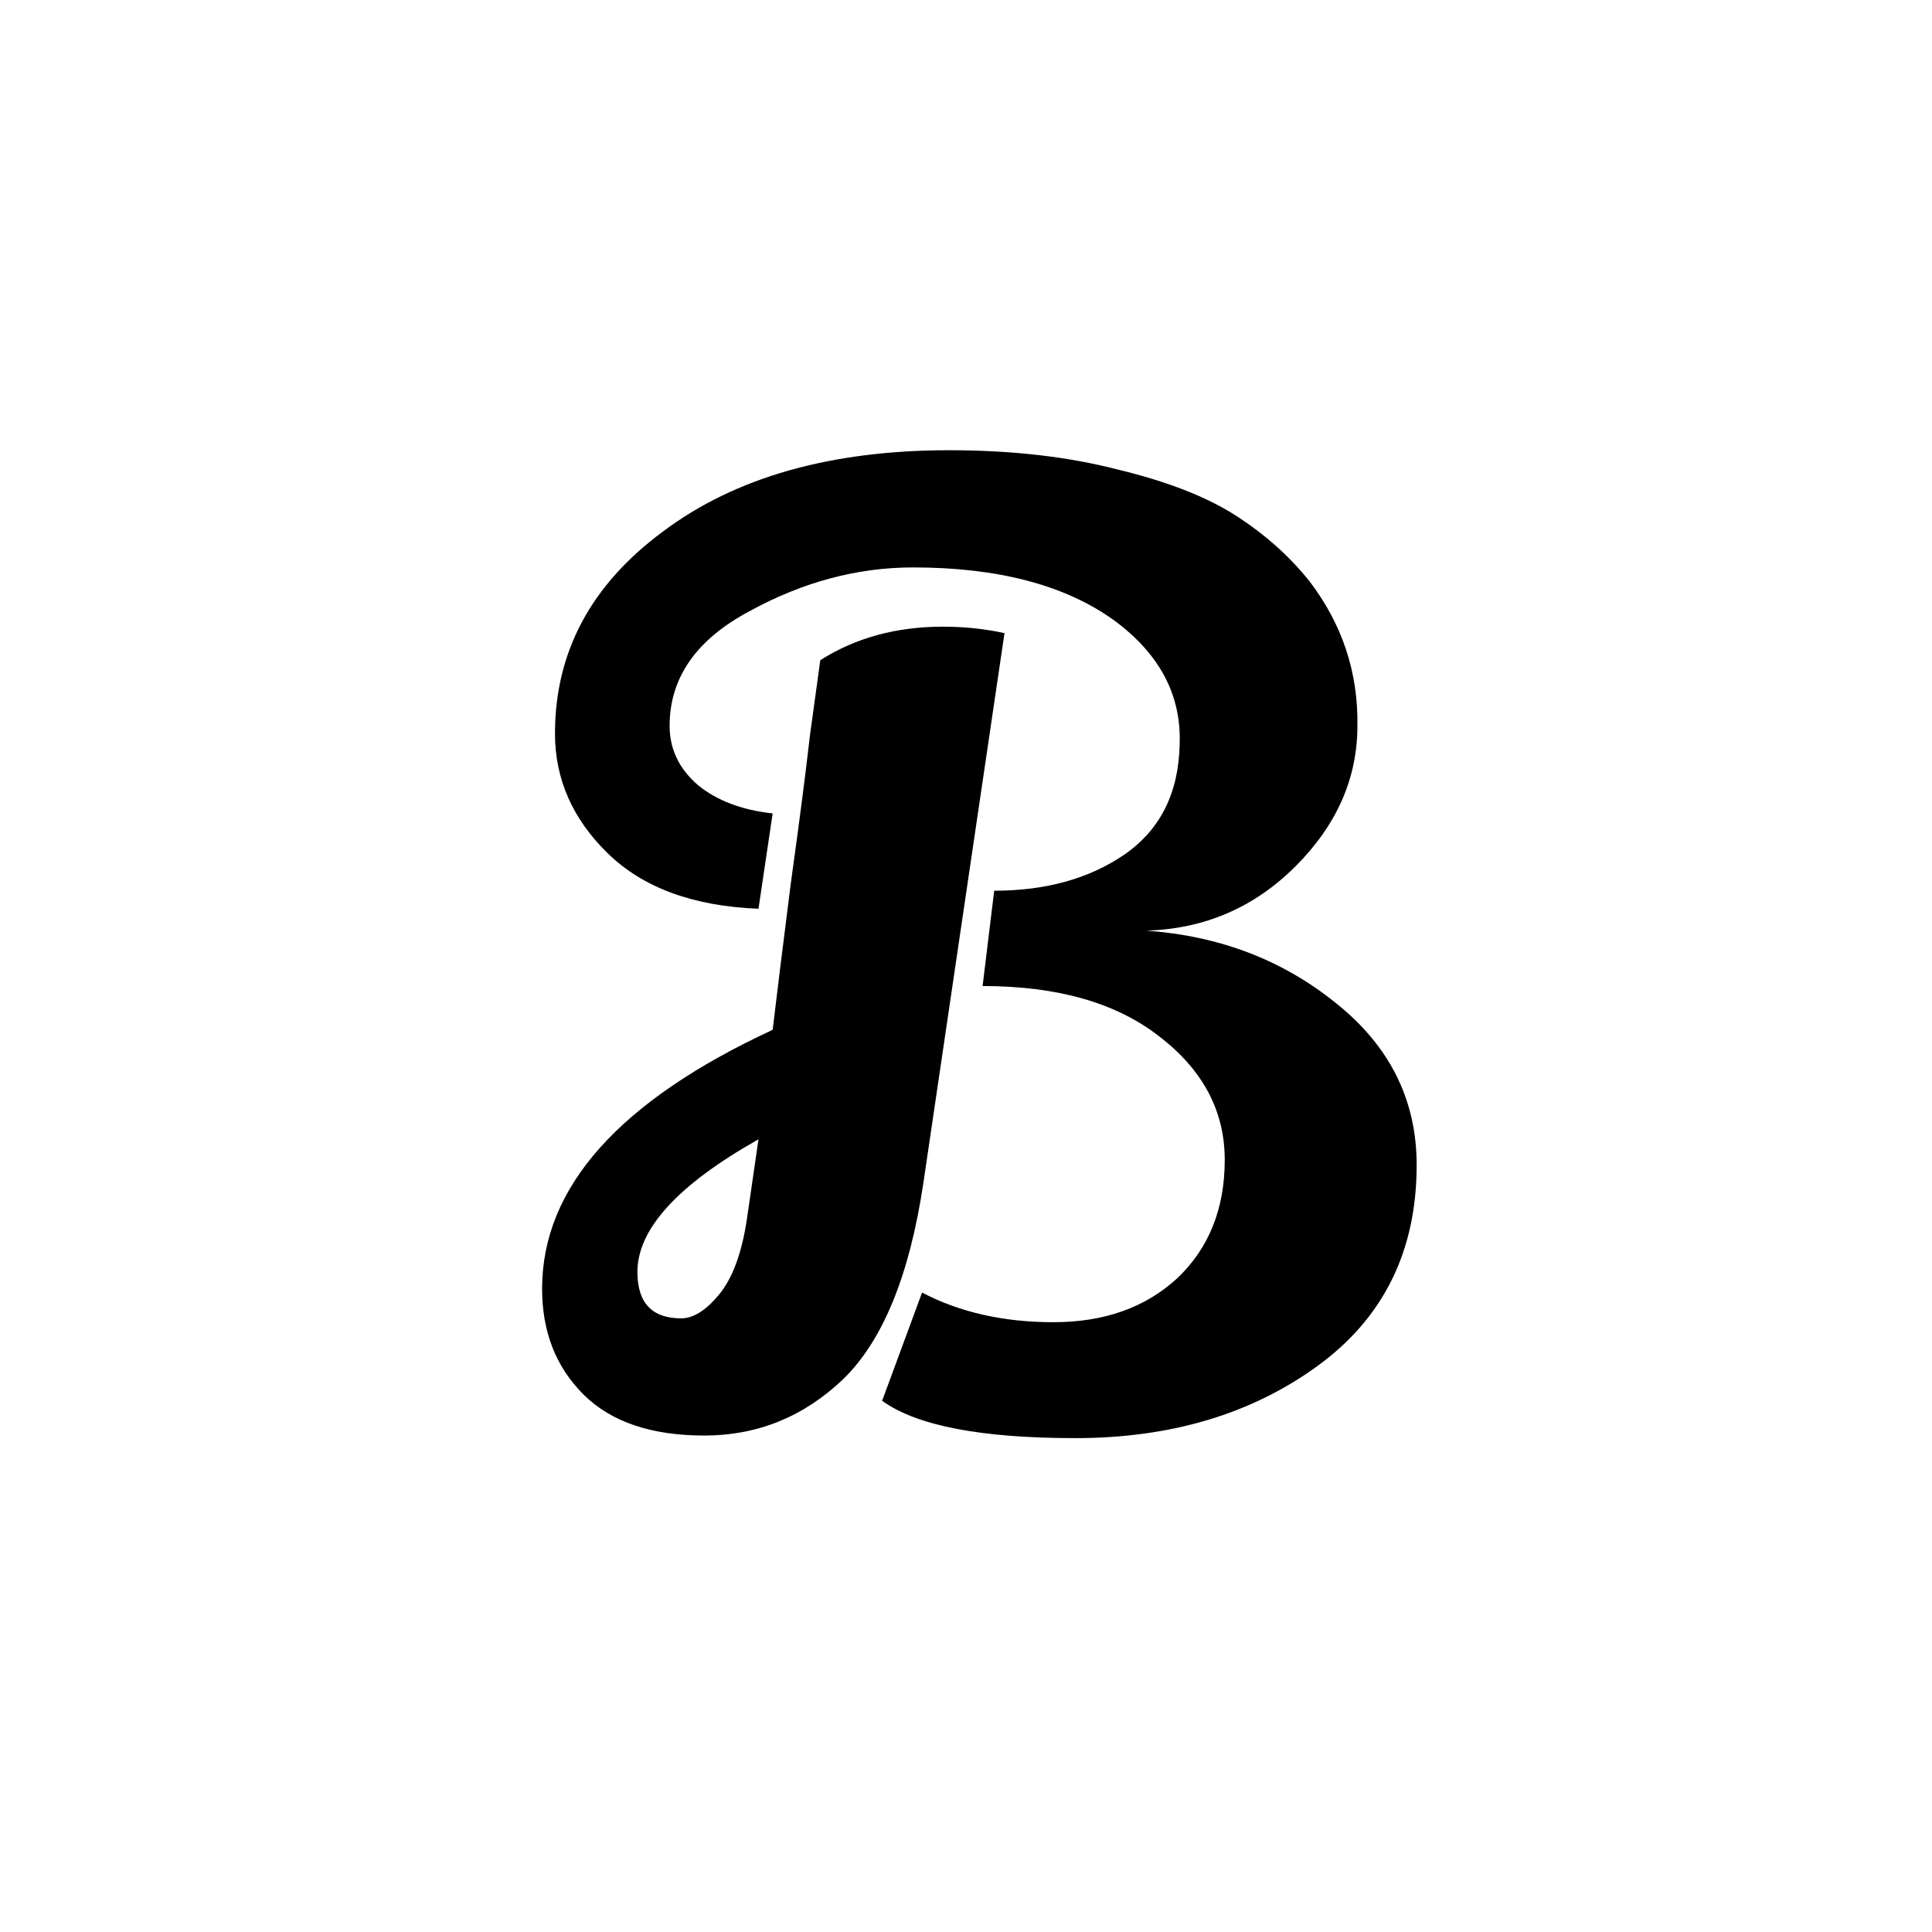 <svg width="225" height="225" viewBox="0 0 225 225" fill="none" xmlns="http://www.w3.org/2000/svg">
<rect width="225" height="225" fill="white"/>
<path d="M64.633 85.433C64.633 75.933 68.833 68.083 77.233 61.883C85.633 55.583 96.733 52.433 110.533 52.433C117.833 52.433 124.383 53.183 130.183 54.683C135.983 56.083 140.583 57.883 143.983 60.083C147.383 62.283 150.233 64.833 152.533 67.733C156.333 72.733 158.183 78.333 158.083 84.533C158.083 90.633 155.683 96.083 150.883 100.883C146.083 105.683 140.283 108.183 133.483 108.383C141.983 108.983 149.333 111.783 155.533 116.783C161.833 121.783 164.983 128.083 164.983 135.683C164.983 145.683 161.133 153.483 153.433 159.083C145.733 164.683 136.333 167.483 125.233 167.483C114.233 167.483 106.733 166.033 102.733 163.133L107.383 150.533C111.783 152.833 116.883 153.983 122.683 153.983C128.583 153.983 133.383 152.283 137.083 148.883C140.783 145.383 142.633 140.783 142.633 135.083C142.633 129.383 140.083 124.583 134.983 120.683C129.983 116.783 123.133 114.833 114.433 114.833L115.783 103.733C121.783 103.733 126.833 102.333 130.933 99.533C135.133 96.633 137.283 92.333 137.383 86.633C137.583 80.933 135.033 76.133 129.733 72.233C124.033 68.133 116.233 66.083 106.333 66.083C99.833 66.083 93.483 67.783 87.283 71.183C81.083 74.483 77.983 78.933 77.983 84.533C77.983 87.233 79.083 89.533 81.283 91.433C83.483 93.233 86.383 94.333 89.983 94.733L88.333 105.833C80.733 105.533 74.883 103.383 70.783 99.383C66.683 95.383 64.633 90.733 64.633 85.433ZM107.533 137.783C105.933 148.483 102.833 156.083 98.233 160.583C93.633 164.983 88.233 167.183 82.033 167.183C75.833 167.183 71.133 165.583 67.933 162.383C64.733 159.183 63.133 155.083 63.133 150.083C63.133 138.283 72.083 128.233 89.983 119.933C90.483 115.733 91.183 110.083 92.083 102.983C93.083 95.783 93.833 89.983 94.333 85.583C94.933 81.183 95.333 78.283 95.533 76.883C99.633 74.283 104.383 72.983 109.783 72.983C112.283 72.983 114.683 73.233 116.983 73.733L107.533 137.783ZM74.233 148.133C74.233 151.733 75.933 153.533 79.333 153.533C80.733 153.533 82.183 152.633 83.683 150.833C85.283 148.933 86.383 145.983 86.983 141.983L88.333 132.683C78.933 137.983 74.233 143.133 74.233 148.133Z" fill="black"/>
</svg>
